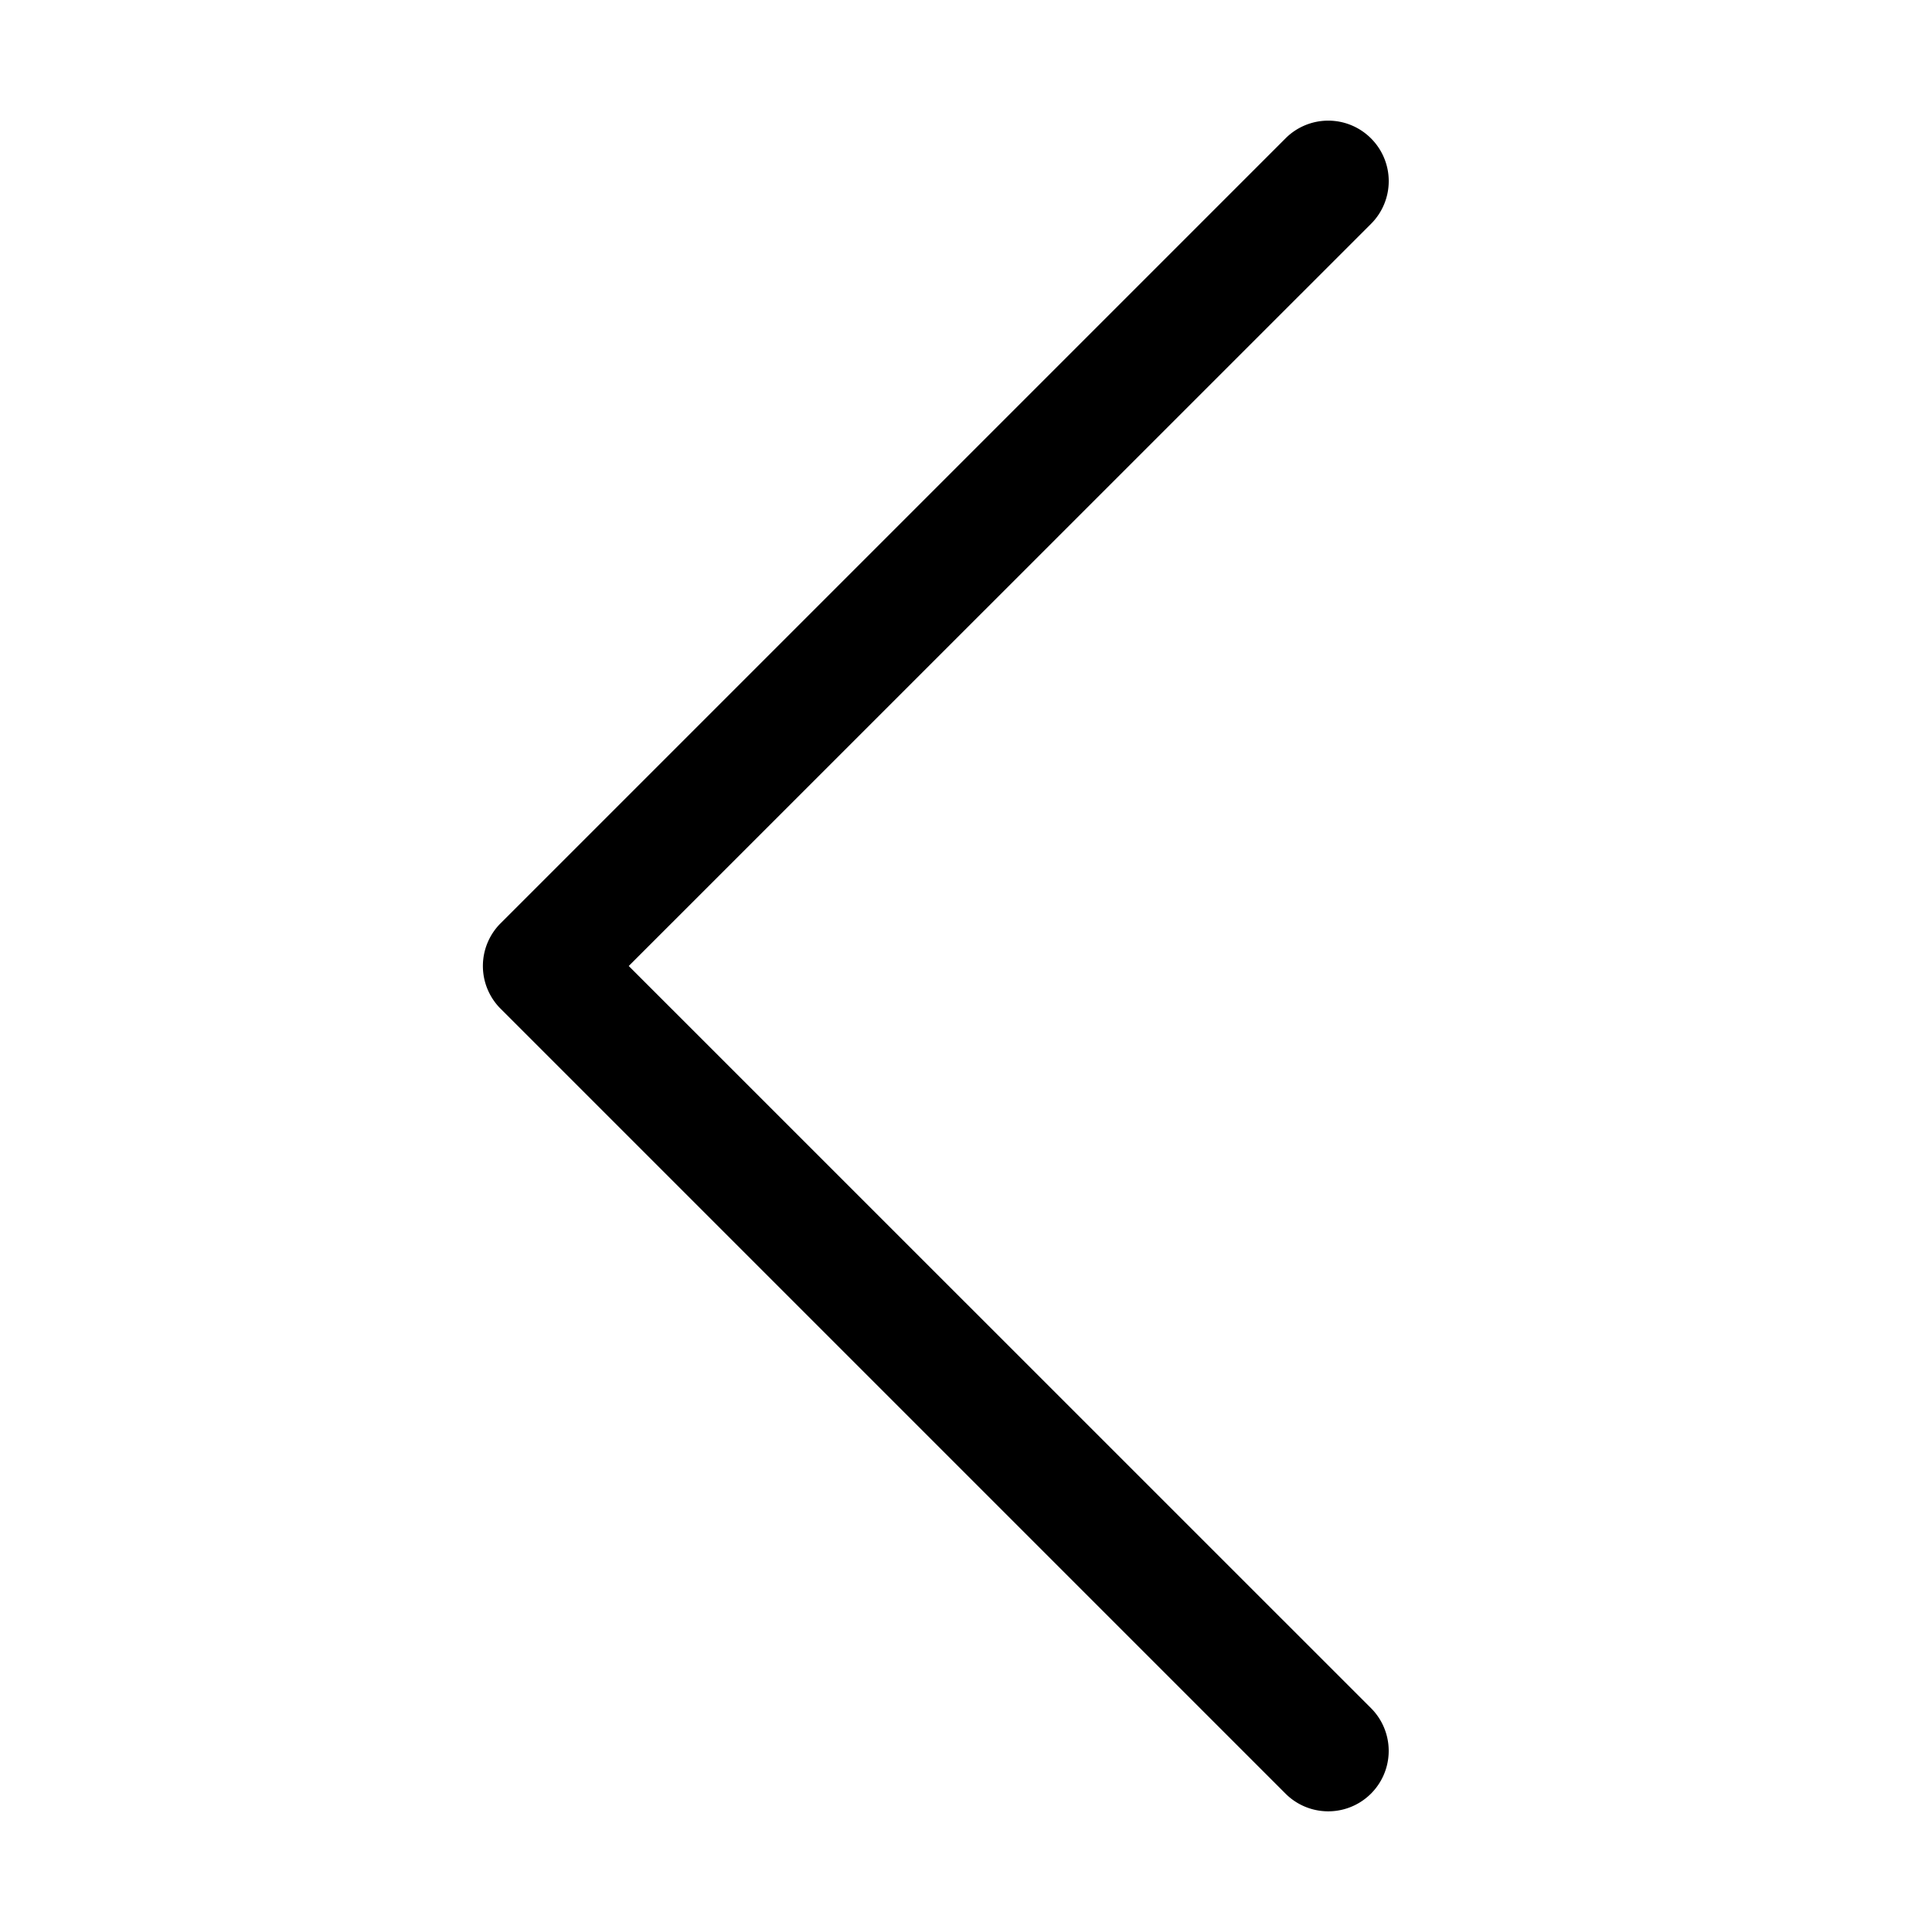 <svg viewBox="0 0 16 16" fill="none" xmlns="http://www.w3.org/2000/svg"><path fill-rule="evenodd" clip-rule="evenodd" d="M11.354 1.146a.5.5 0 0 1 0 .708L5.207 8l6.147 6.146a.5.5 0 0 1-.708.708l-6.5-6.5a.5.5 0 0 1 0-.708l6.5-6.5a.5.5 0 0 1 .708 0Z" fill="currentColor"></path></svg>